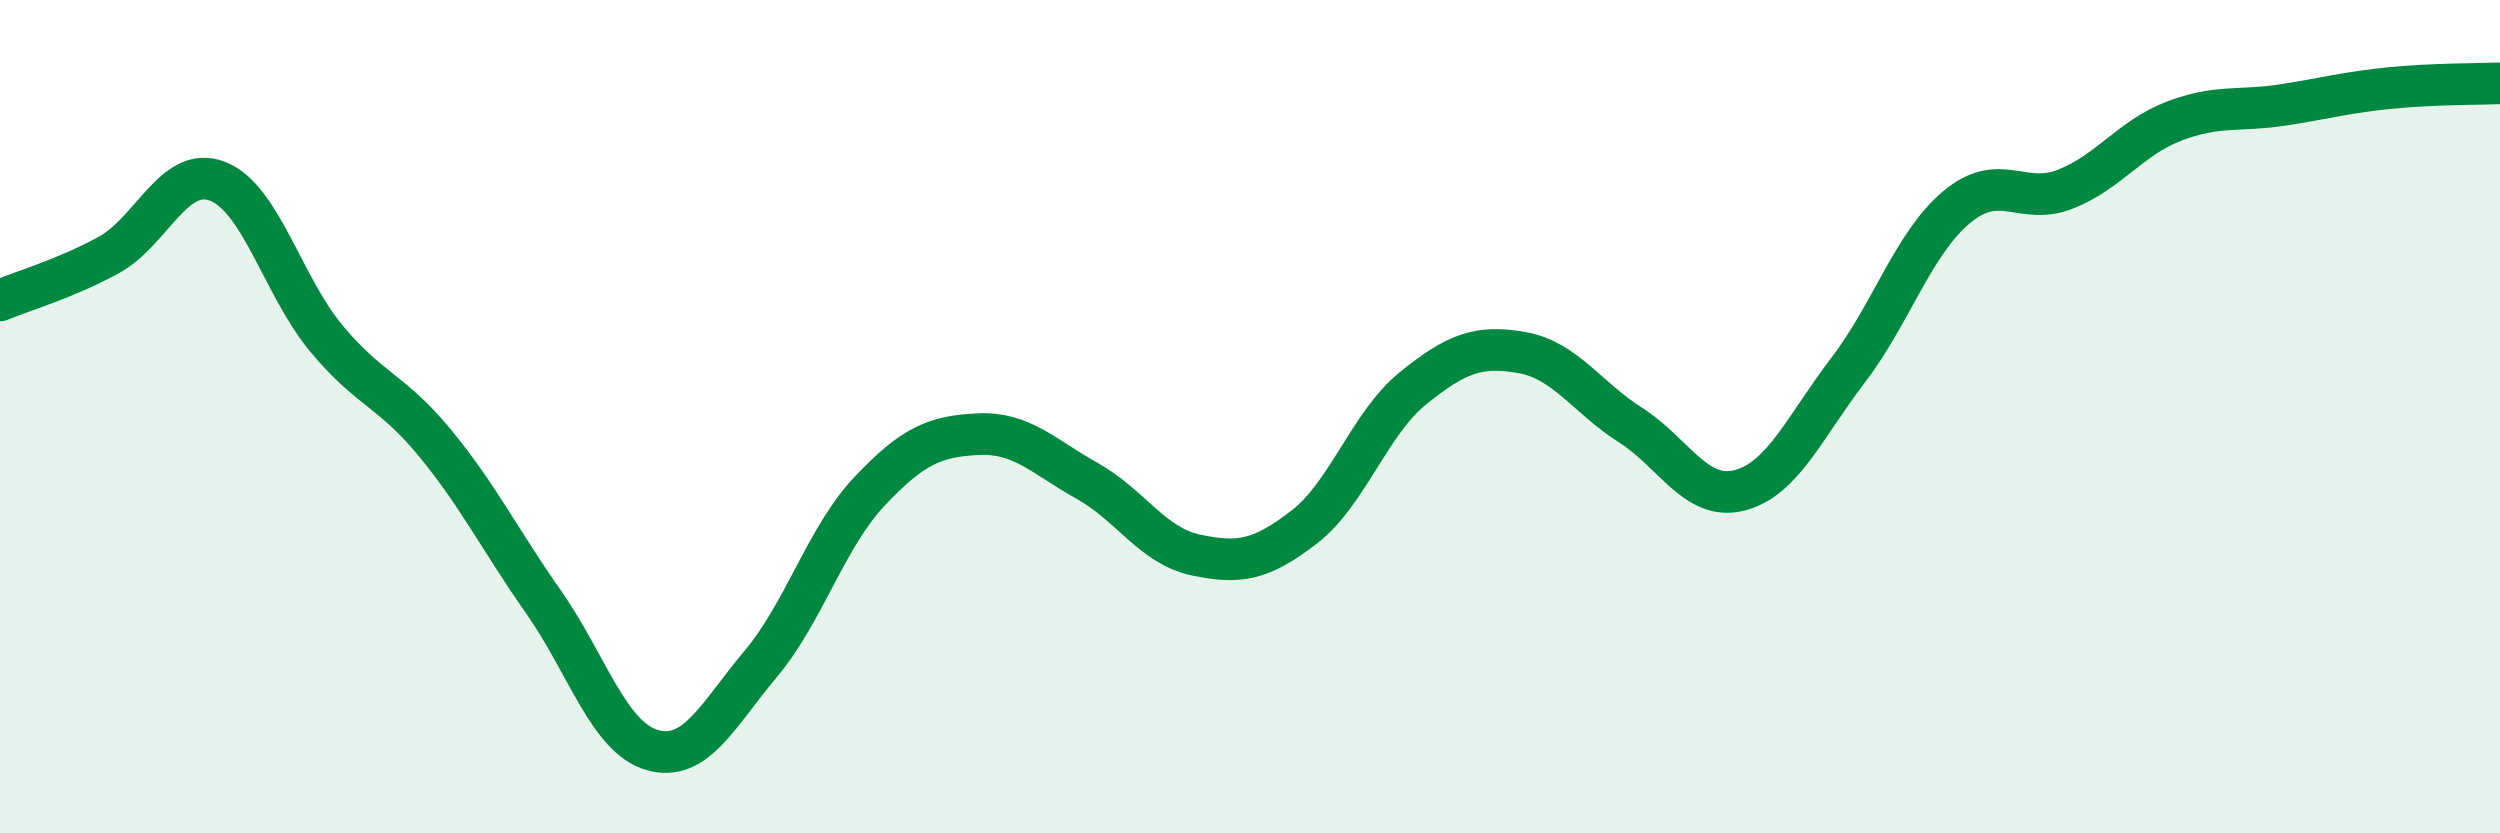 
    <svg width="60" height="20" viewBox="0 0 60 20" xmlns="http://www.w3.org/2000/svg">
      <path
        d="M 0,7.21 C 0.52,6.99 1.57,6.69 2.61,6.12 C 3.65,5.55 4.18,3.95 5.22,4.35 C 6.26,4.75 6.79,6.87 7.83,8.12 C 8.87,9.37 9.39,9.36 10.43,10.62 C 11.47,11.88 12,12.96 13.04,14.44 C 14.08,15.92 14.61,17.7 15.65,18 C 16.69,18.3 17.22,17.17 18.26,15.93 C 19.3,14.69 19.83,12.89 20.87,11.79 C 21.91,10.69 22.44,10.47 23.48,10.42 C 24.52,10.37 25.05,10.96 26.09,11.54 C 27.13,12.12 27.66,13.1 28.7,13.32 C 29.74,13.54 30.26,13.45 31.3,12.65 C 32.34,11.85 32.87,10.16 33.91,9.32 C 34.95,8.48 35.48,8.28 36.52,8.46 C 37.56,8.64 38.09,9.54 39.13,10.2 C 40.17,10.86 40.7,12.03 41.74,11.77 C 42.78,11.51 43.31,10.25 44.35,8.89 C 45.39,7.53 45.92,5.84 46.96,4.97 C 48,4.1 48.53,4.95 49.57,4.54 C 50.61,4.13 51.13,3.31 52.17,2.91 C 53.21,2.51 53.74,2.68 54.78,2.52 C 55.82,2.36 56.35,2.21 57.39,2.11 C 58.43,2.01 59.48,2.02 60,2L60 20L0 20Z"
        fill="#008740"
        opacity="0.1"
        stroke-linecap="round"
        stroke-linejoin="round"
      />
      <path
        d="M 0,7.21 C 0.52,6.99 1.57,6.69 2.61,6.12 C 3.65,5.55 4.18,3.95 5.22,4.35 C 6.26,4.75 6.79,6.87 7.83,8.12 C 8.87,9.37 9.39,9.36 10.43,10.62 C 11.47,11.88 12,12.96 13.04,14.44 C 14.08,15.92 14.61,17.7 15.65,18 C 16.69,18.3 17.22,17.17 18.26,15.93 C 19.3,14.69 19.83,12.89 20.87,11.79 C 21.91,10.69 22.44,10.47 23.48,10.42 C 24.52,10.37 25.05,10.96 26.09,11.54 C 27.13,12.12 27.66,13.1 28.7,13.32 C 29.74,13.54 30.26,13.45 31.3,12.65 C 32.34,11.85 32.87,10.16 33.91,9.32 C 34.95,8.48 35.48,8.28 36.52,8.46 C 37.56,8.64 38.09,9.54 39.13,10.2 C 40.17,10.86 40.7,12.03 41.74,11.77 C 42.78,11.51 43.31,10.25 44.35,8.89 C 45.39,7.53 45.92,5.84 46.96,4.97 C 48,4.1 48.53,4.95 49.57,4.54 C 50.61,4.13 51.13,3.31 52.17,2.91 C 53.21,2.51 53.74,2.68 54.78,2.52 C 55.82,2.36 56.35,2.21 57.39,2.11 C 58.43,2.01 59.48,2.02 60,2"
        stroke="#008740"
        stroke-width="1"
        fill="none"
        stroke-linecap="round"
        stroke-linejoin="round"
      />
    </svg>
  